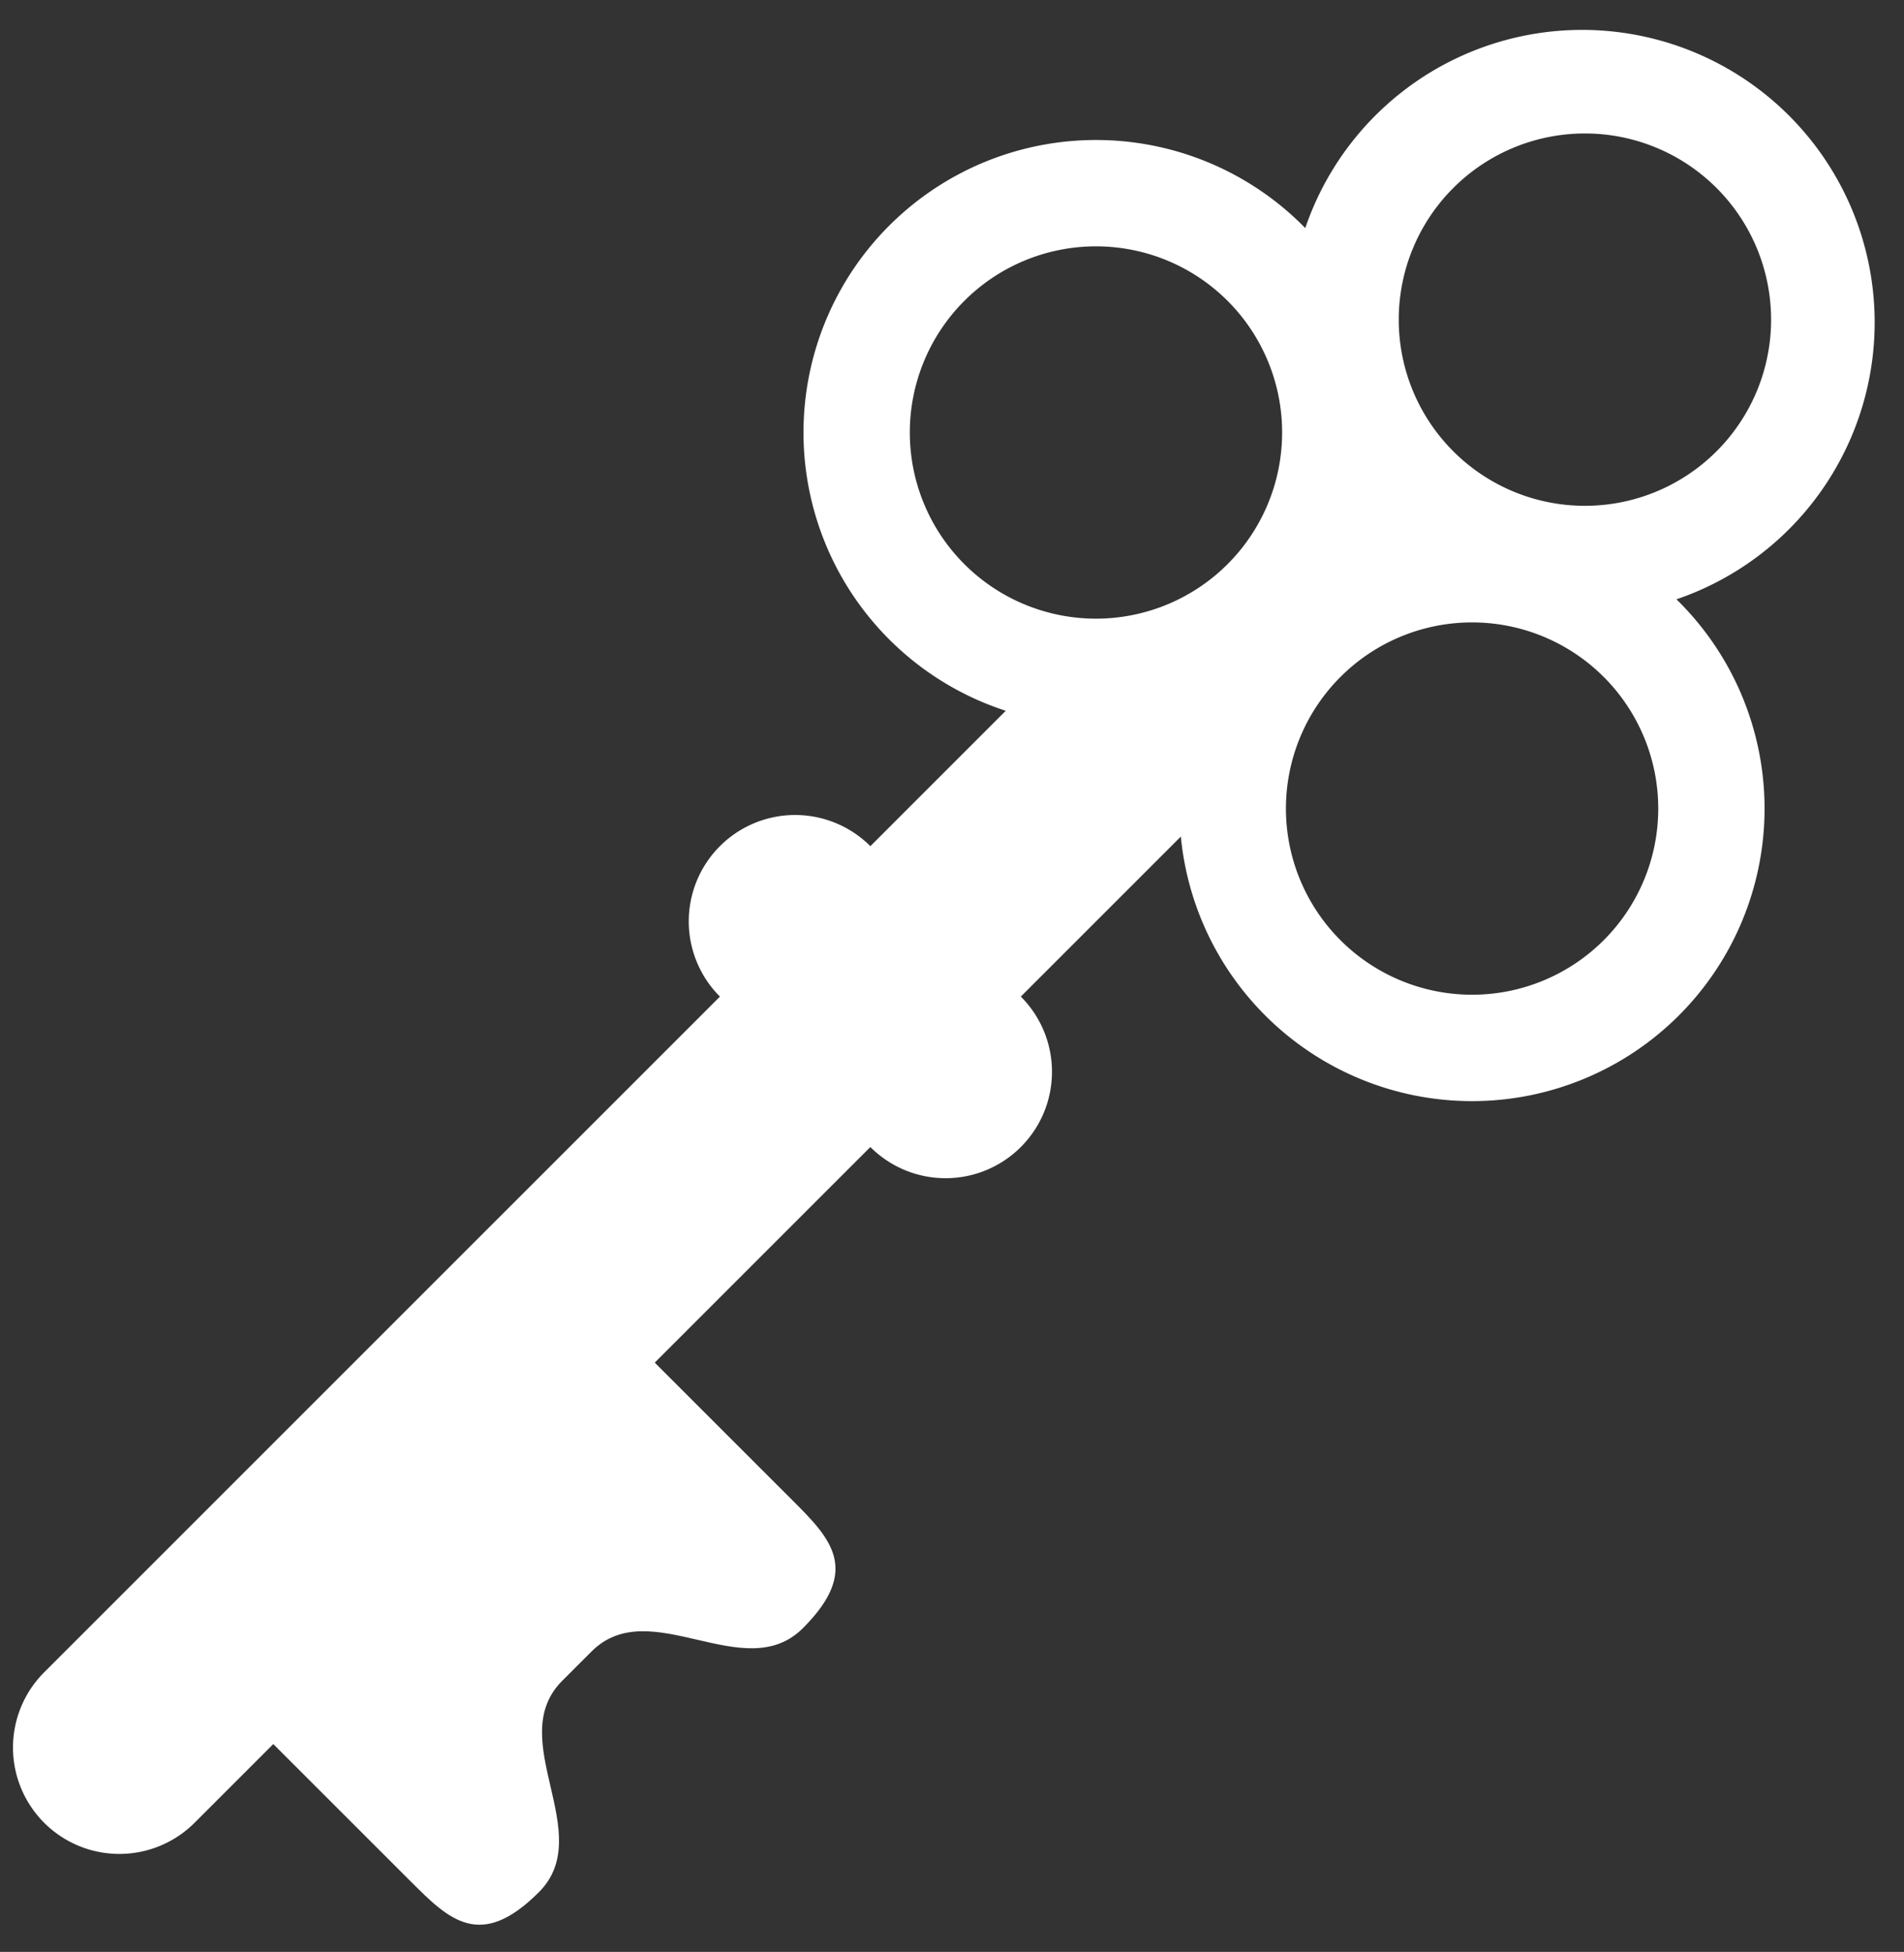 <svg xmlns="http://www.w3.org/2000/svg" version="1.0" viewBox="0.2 -0.5 35.8 36.7"><rect x="0.2" y="-0.5" width="35.8" height="36.7" fill="#333333" stroke="none"/><path d="M7.915 34.868c.725.725 1.313 1.313 2.417.21 1.103-1.103-.665-2.871.439-3.975l.552-.552c1.104-1.104 2.872.664 3.974-.438 1.104-1.104.516-1.692-.21-2.417L12.41 25.02c-.725-.725-1.808-.819-2.417-.209l-4.964 4.964c-.61.609-.516 1.692.209 2.417l2.677 2.676z" fill="#fff"/><path d="M1.03 33.772a2 2 0 002.829 0l19.07-19.069c-.101-2.727 4.95-4.95 3.536-6.364-.781-.781-4.243 5.657-6.971 4.142L1.03 30.944a2 2 0 000 2.828z" fill="#fff"/><path d="M16.919 3.743a5.5 5.5 0 107.778 7.779 5.5 5.5 0 00-7.778-7.779zm6.363 6.364a3.5 3.5 0 11-4.95-4.95 3.5 3.5 0 014.95 4.95z" fill="#fff"/><path d="M26.111 1.622A5.5 5.5 0 1033.888 9.4a5.5 5.5 0 00-7.777-7.778zm6.364 6.364a3.5 3.5 0 11-4.949-4.952 3.5 3.5 0 014.949 4.952z" fill="#fff"/><path d="M23.989 10.814a5.5 5.5 0 107.778 7.779 5.5 5.5 0 00-7.778-7.779zm6.365 6.364a3.5 3.5 0 11-4.95-4.95 3.5 3.5 0 014.95 4.95z" fill="#fff"/><path d="M19.394 18.238a2 2 0 01-2.829 2.829l-2.829-2.829a2 2 0 112.829-2.828l2.829 2.828z" fill="#fff"/><circle cx="26" cy="9" r="1" fill="#fff"/></svg>